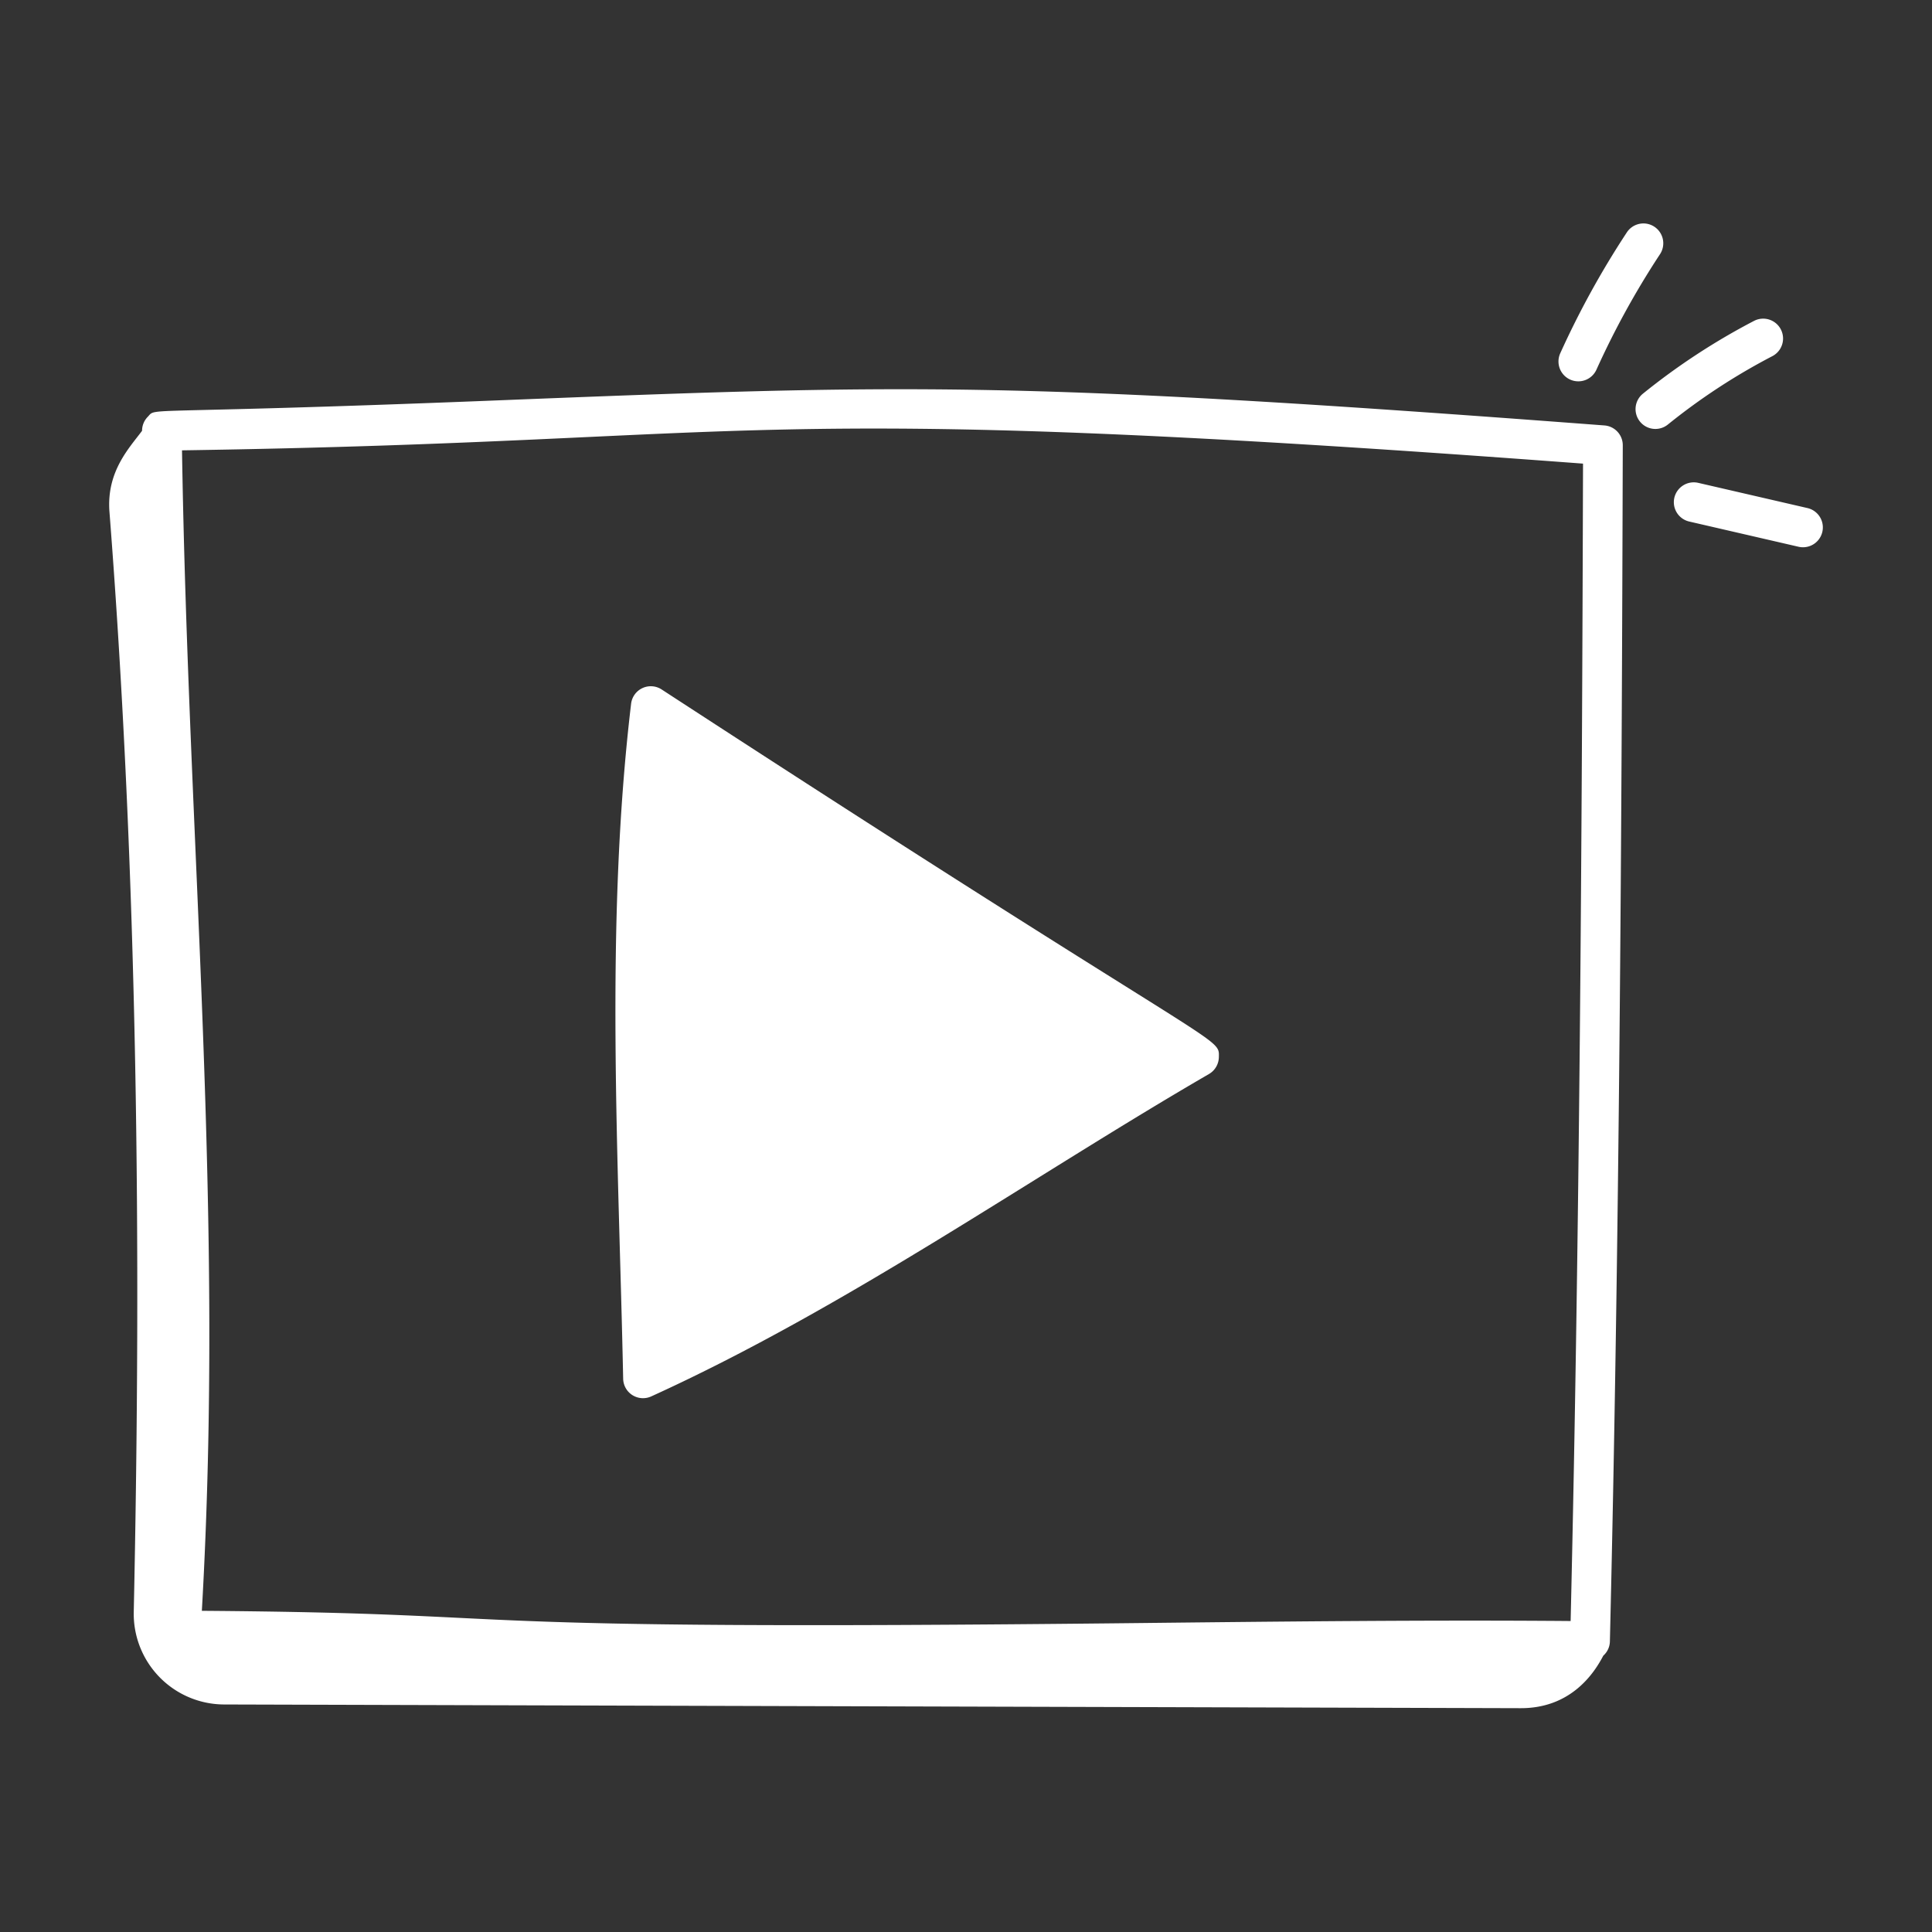 <?xml version="1.0" encoding="UTF-8"?> <svg xmlns="http://www.w3.org/2000/svg" xmlns:xlink="http://www.w3.org/1999/xlink" width="512" height="512" x="0" y="0" viewBox="0 0 73 73" style="enable-background:new 0 0 512 512" xml:space="preserve" class=""><rect x="0" y="0" width="73" height="73" fill="#333333" stroke="none"/> <g> <path d="M24.606 52.763c7.392-3.363 14.382-8.3 21.074-12.181a.752.752 0 0 0 .374-.635c.015-.836.304.016-21.054-13.896a.75.75 0 0 0-1.154.54c-.997 8.382-.472 17.141-.3 25.504a.75.75 0 0 0 1.06.668zM59.328 14.342a.751.751 0 0 0 .993-.374 31.62 31.62 0 0 1 2.393-4.35.75.75 0 1 0-1.253-.824 33.186 33.186 0 0 0-2.508 4.556.75.75 0 0 0 .375.992zM61.966 15.93a.75.75 0 0 0 1.054.111 23.644 23.644 0 0 1 3.948-2.584.75.75 0 0 0-.693-1.332 25.158 25.158 0 0 0-4.198 2.75.75.75 0 0 0-.111 1.055zM63.265 18.806a.75.75 0 0 0 .562.9l4.13.953a.75.75 0 0 0 .337-1.462l-4.129-.953a.753.753 0 0 0-.9.562z" fill="#ffffff" opacity="1" data-original="#000000" class=""></path> <path d="M5.054 60.898a3.426 3.426 0 0 0 3.414 3.505l48.99.14c1.928.005 2.797-1.358 3.122-1.984a.742.742 0 0 0 .249-.534c.36-15.016.447-30.598.487-45.2a.75.75 0 0 0-.694-.75c-22.516-1.704-26.286-1.564-42.224-.931-13.4.53-12.45.231-12.818.608a.75.75 0 0 0-.212.525c-.478.646-1.351 1.535-1.232 3.065 1.068 13.747 1.212 27.748.918 41.556zm54.76-43.38c-.04 14.152-.128 29.198-.468 43.732-5.24-.044-10.83.017-16.24.076-28.206.309-21.72-.36-35.479-.462.864-15.122-.507-28.68-.75-43.848 22.64-.342 20.542-1.925 52.937.502z" fill="#ffffff" opacity="1" data-original="#000000" class=""></path> </g> </svg> 